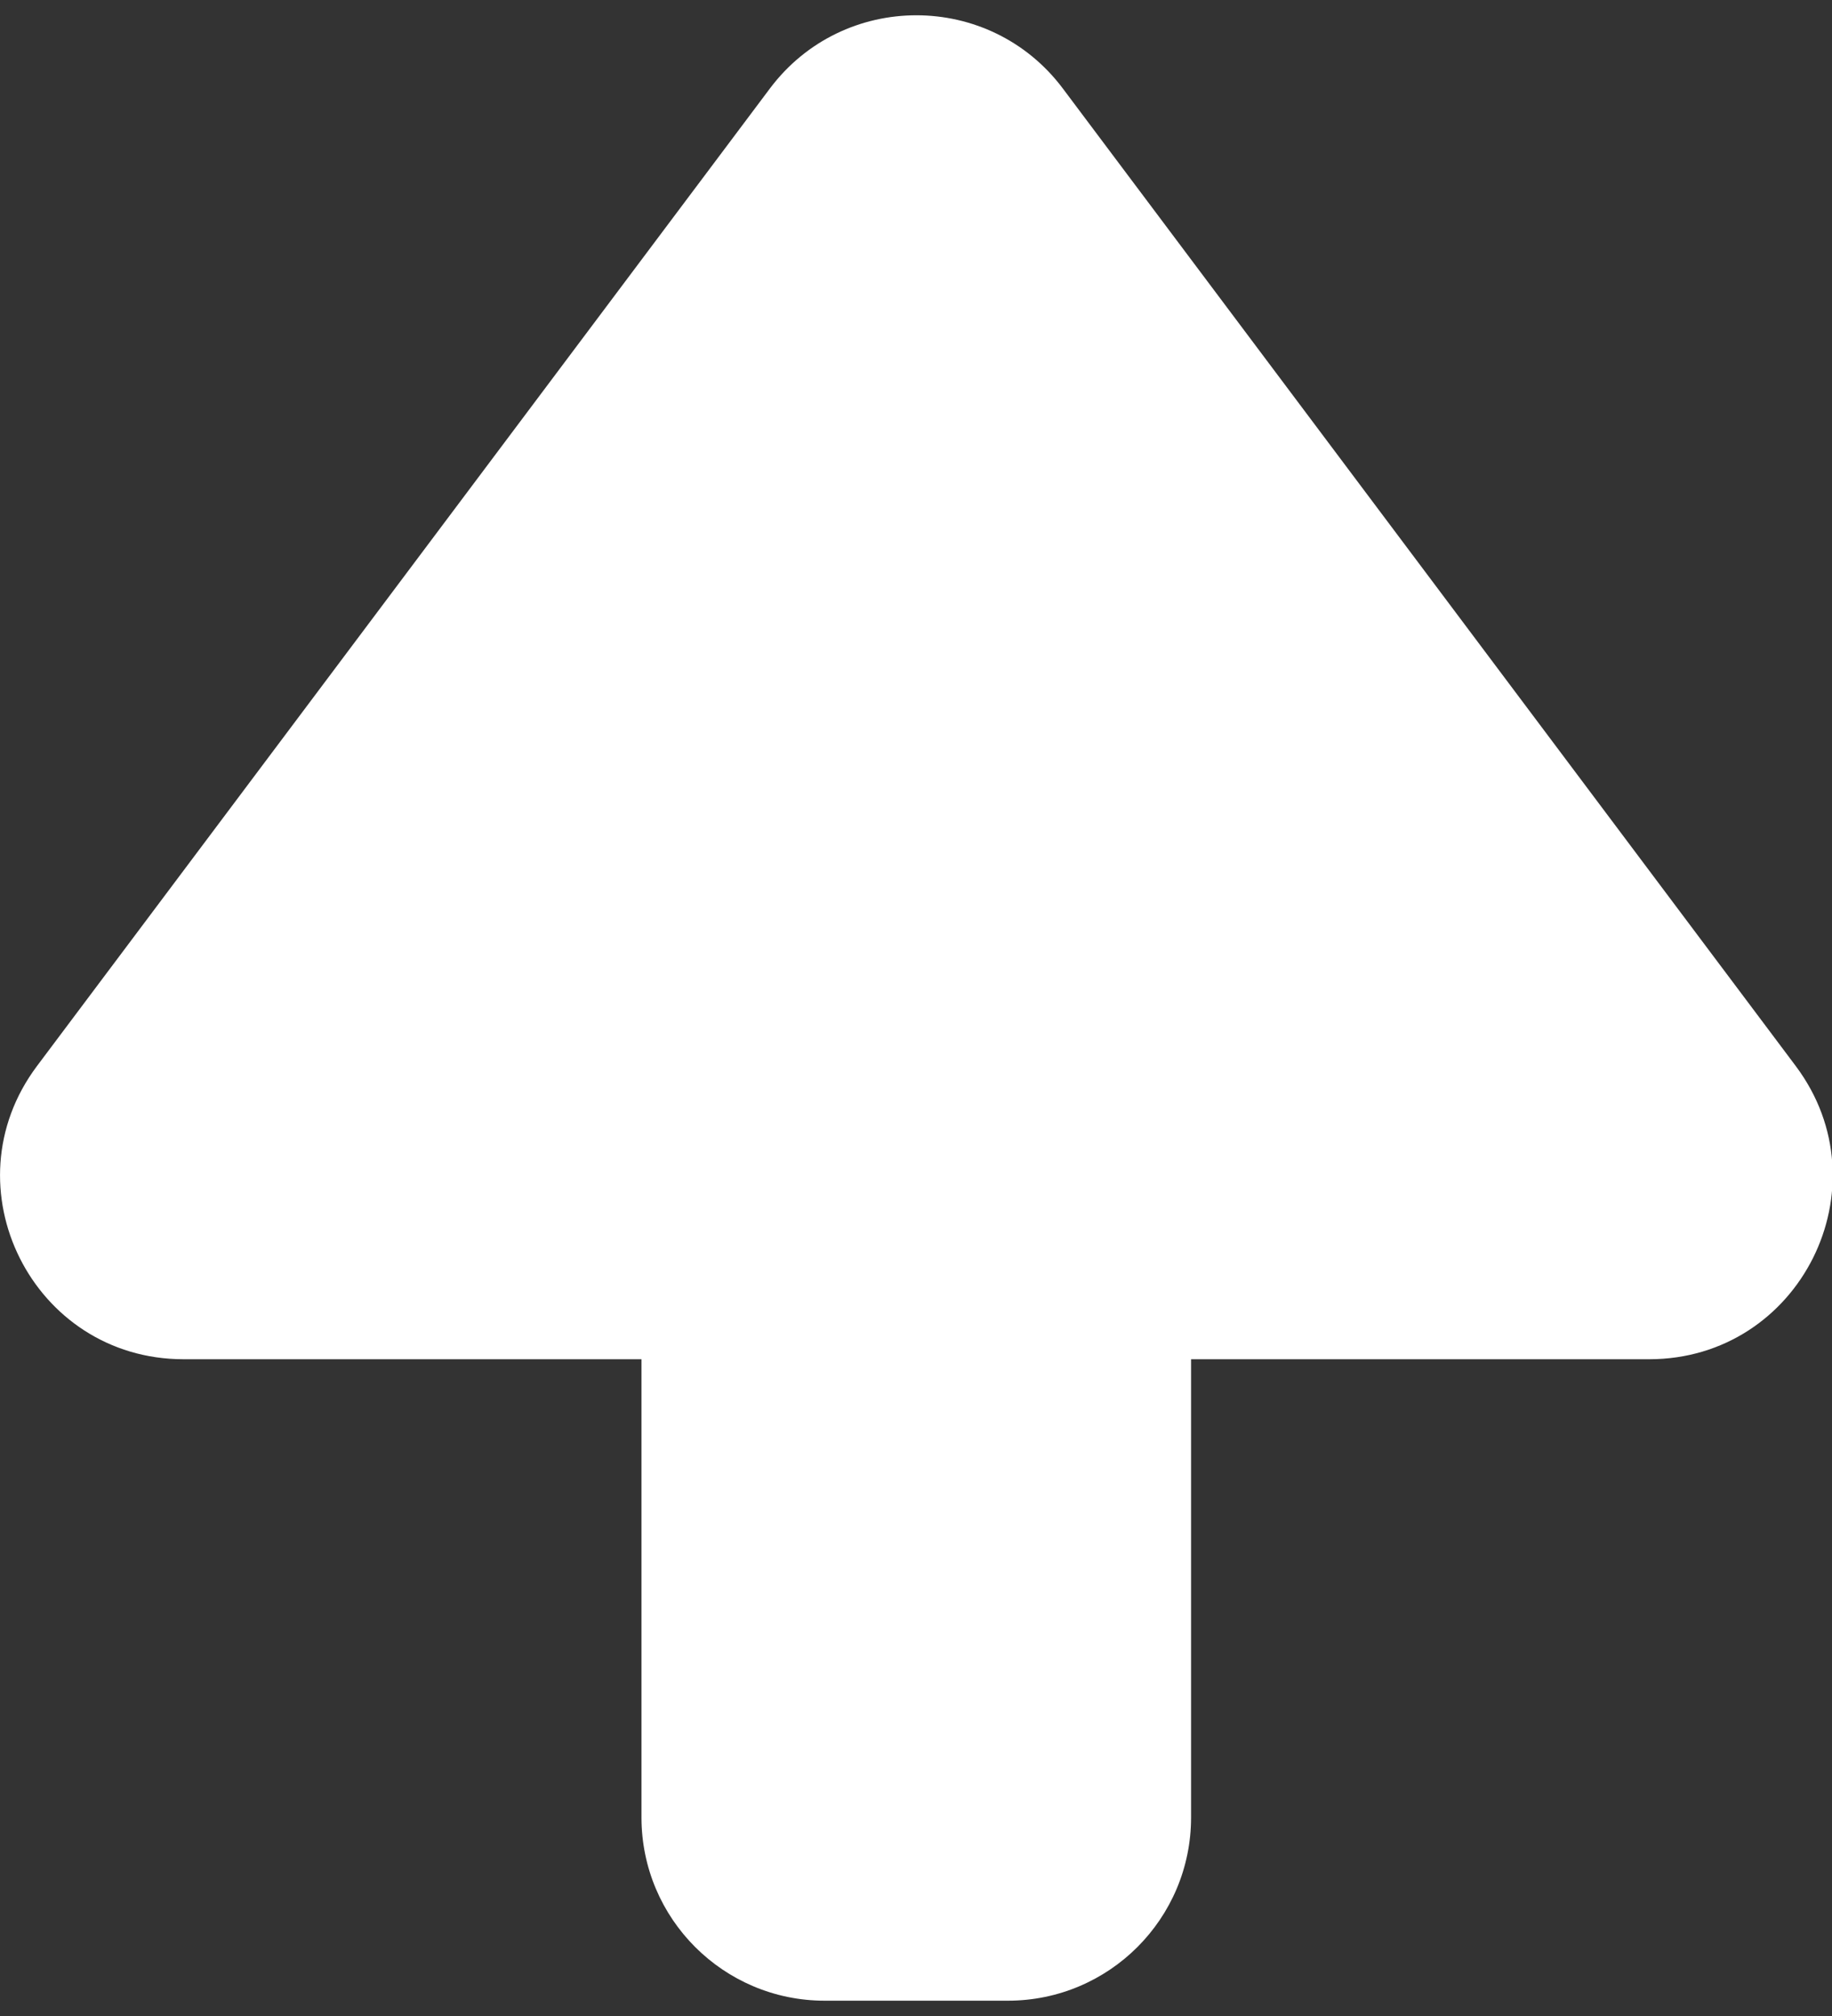 <svg width="20" height="22" viewBox="0 0 20 22" fill="none" xmlns="http://www.w3.org/2000/svg">
<rect x="0" y="0" width="20" height="22" fill="#333333" stroke="none"/>
<path fill-rule="evenodd" clip-rule="evenodd" d="M11.604 0.967C10.804 -0.1 9.204 -0.1 8.404 0.967L0.404 11.633C-0.585 12.952 0.356 14.833 2.004 14.833H7.003V19.833C7.003 20.938 7.899 21.833 9.003 21.833H11.003C12.108 21.833 13.003 20.938 13.003 19.833V14.833H18.004C19.652 14.833 20.593 12.952 19.604 11.633L11.604 0.967Z" fill="white"/>
</svg>

